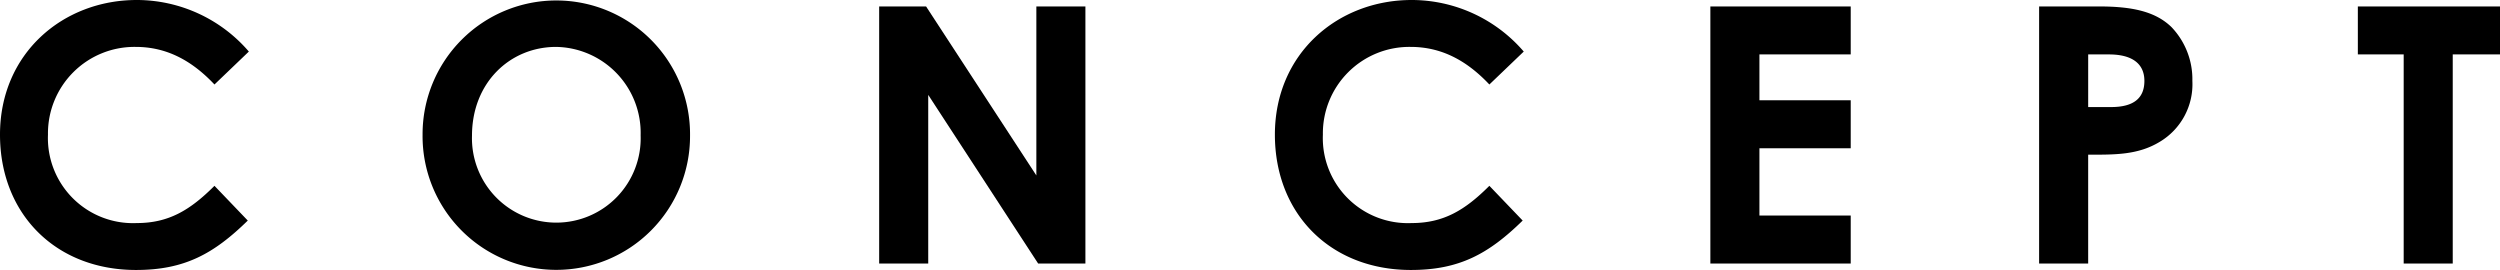 <svg xmlns="http://www.w3.org/2000/svg" width="279.236" height="30.155" viewBox="0 0 279.236 30.155"><path d="M27.675,24.636c-3.8,3.72-7.079,5.519-12.477,5.519C6.198,30.155,0,23.876,0,15.038,0,5.959,7.038,0,15.277,0A16.53,16.53,0,0,1,27.795,5.759l-3.84,3.679c-2.6-2.76-5.44-4.199-8.799-4.199a9.663,9.663,0,0,0-9.798,9.798,9.502,9.502,0,0,0,9.919,9.878c3.559,0,5.959-1.44,8.678-4.16Z"/><path d="M77.074,15.157a14.938,14.938,0,1,1-29.875-.12,14.938,14.938,0,1,1,29.875.12Zm-24.355,0a9.423,9.423,0,1,0,18.836-.04,9.604,9.604,0,0,0-9.438-9.878C56.957,5.239,52.719,9.238,52.719,15.157Z"/><path d="M98.198.72h5.239l12.318,18.877V.72h5.479V29.435h-5.279l-12.277-18.837v18.837h-5.48Z"/><path d="M170.074,24.636c-3.8,3.72-7.08,5.519-12.479,5.519-8.998,0-15.197-6.279-15.197-15.117C142.398,5.959,149.438,0,157.676,0a16.527,16.527,0,0,1,12.518,5.759l-3.84,3.679c-2.599-2.76-5.439-4.199-8.798-4.199a9.663,9.663,0,0,0-9.798,9.798,9.501,9.501,0,0,0,9.918,9.878c3.559,0,5.959-1.44,8.678-4.16Z"/><path d="M191.038.72h15.677V6.079H196.518v5.119h10.197v5.359H196.518v7.519h10.197v5.359H191.038Z"/><path d="M227.758.72h6.68c3.719,0,6.318.56,8.118,2.32a8.429,8.429,0,0,1,2.319,5.999,7.485,7.485,0,0,1-3.639,6.799c-2.439,1.48-5,1.44-7.999,1.44V29.435h-5.48Zm5.48,11.238h2.56c2.48,0,3.719-.96,3.719-2.919,0-1.92-1.359-2.96-3.959-2.96h-2.319Z"/><path d="M263.358.72h15.878V6.079H273.957v23.356h-5.479V6.079h-5.119Z"/></svg>